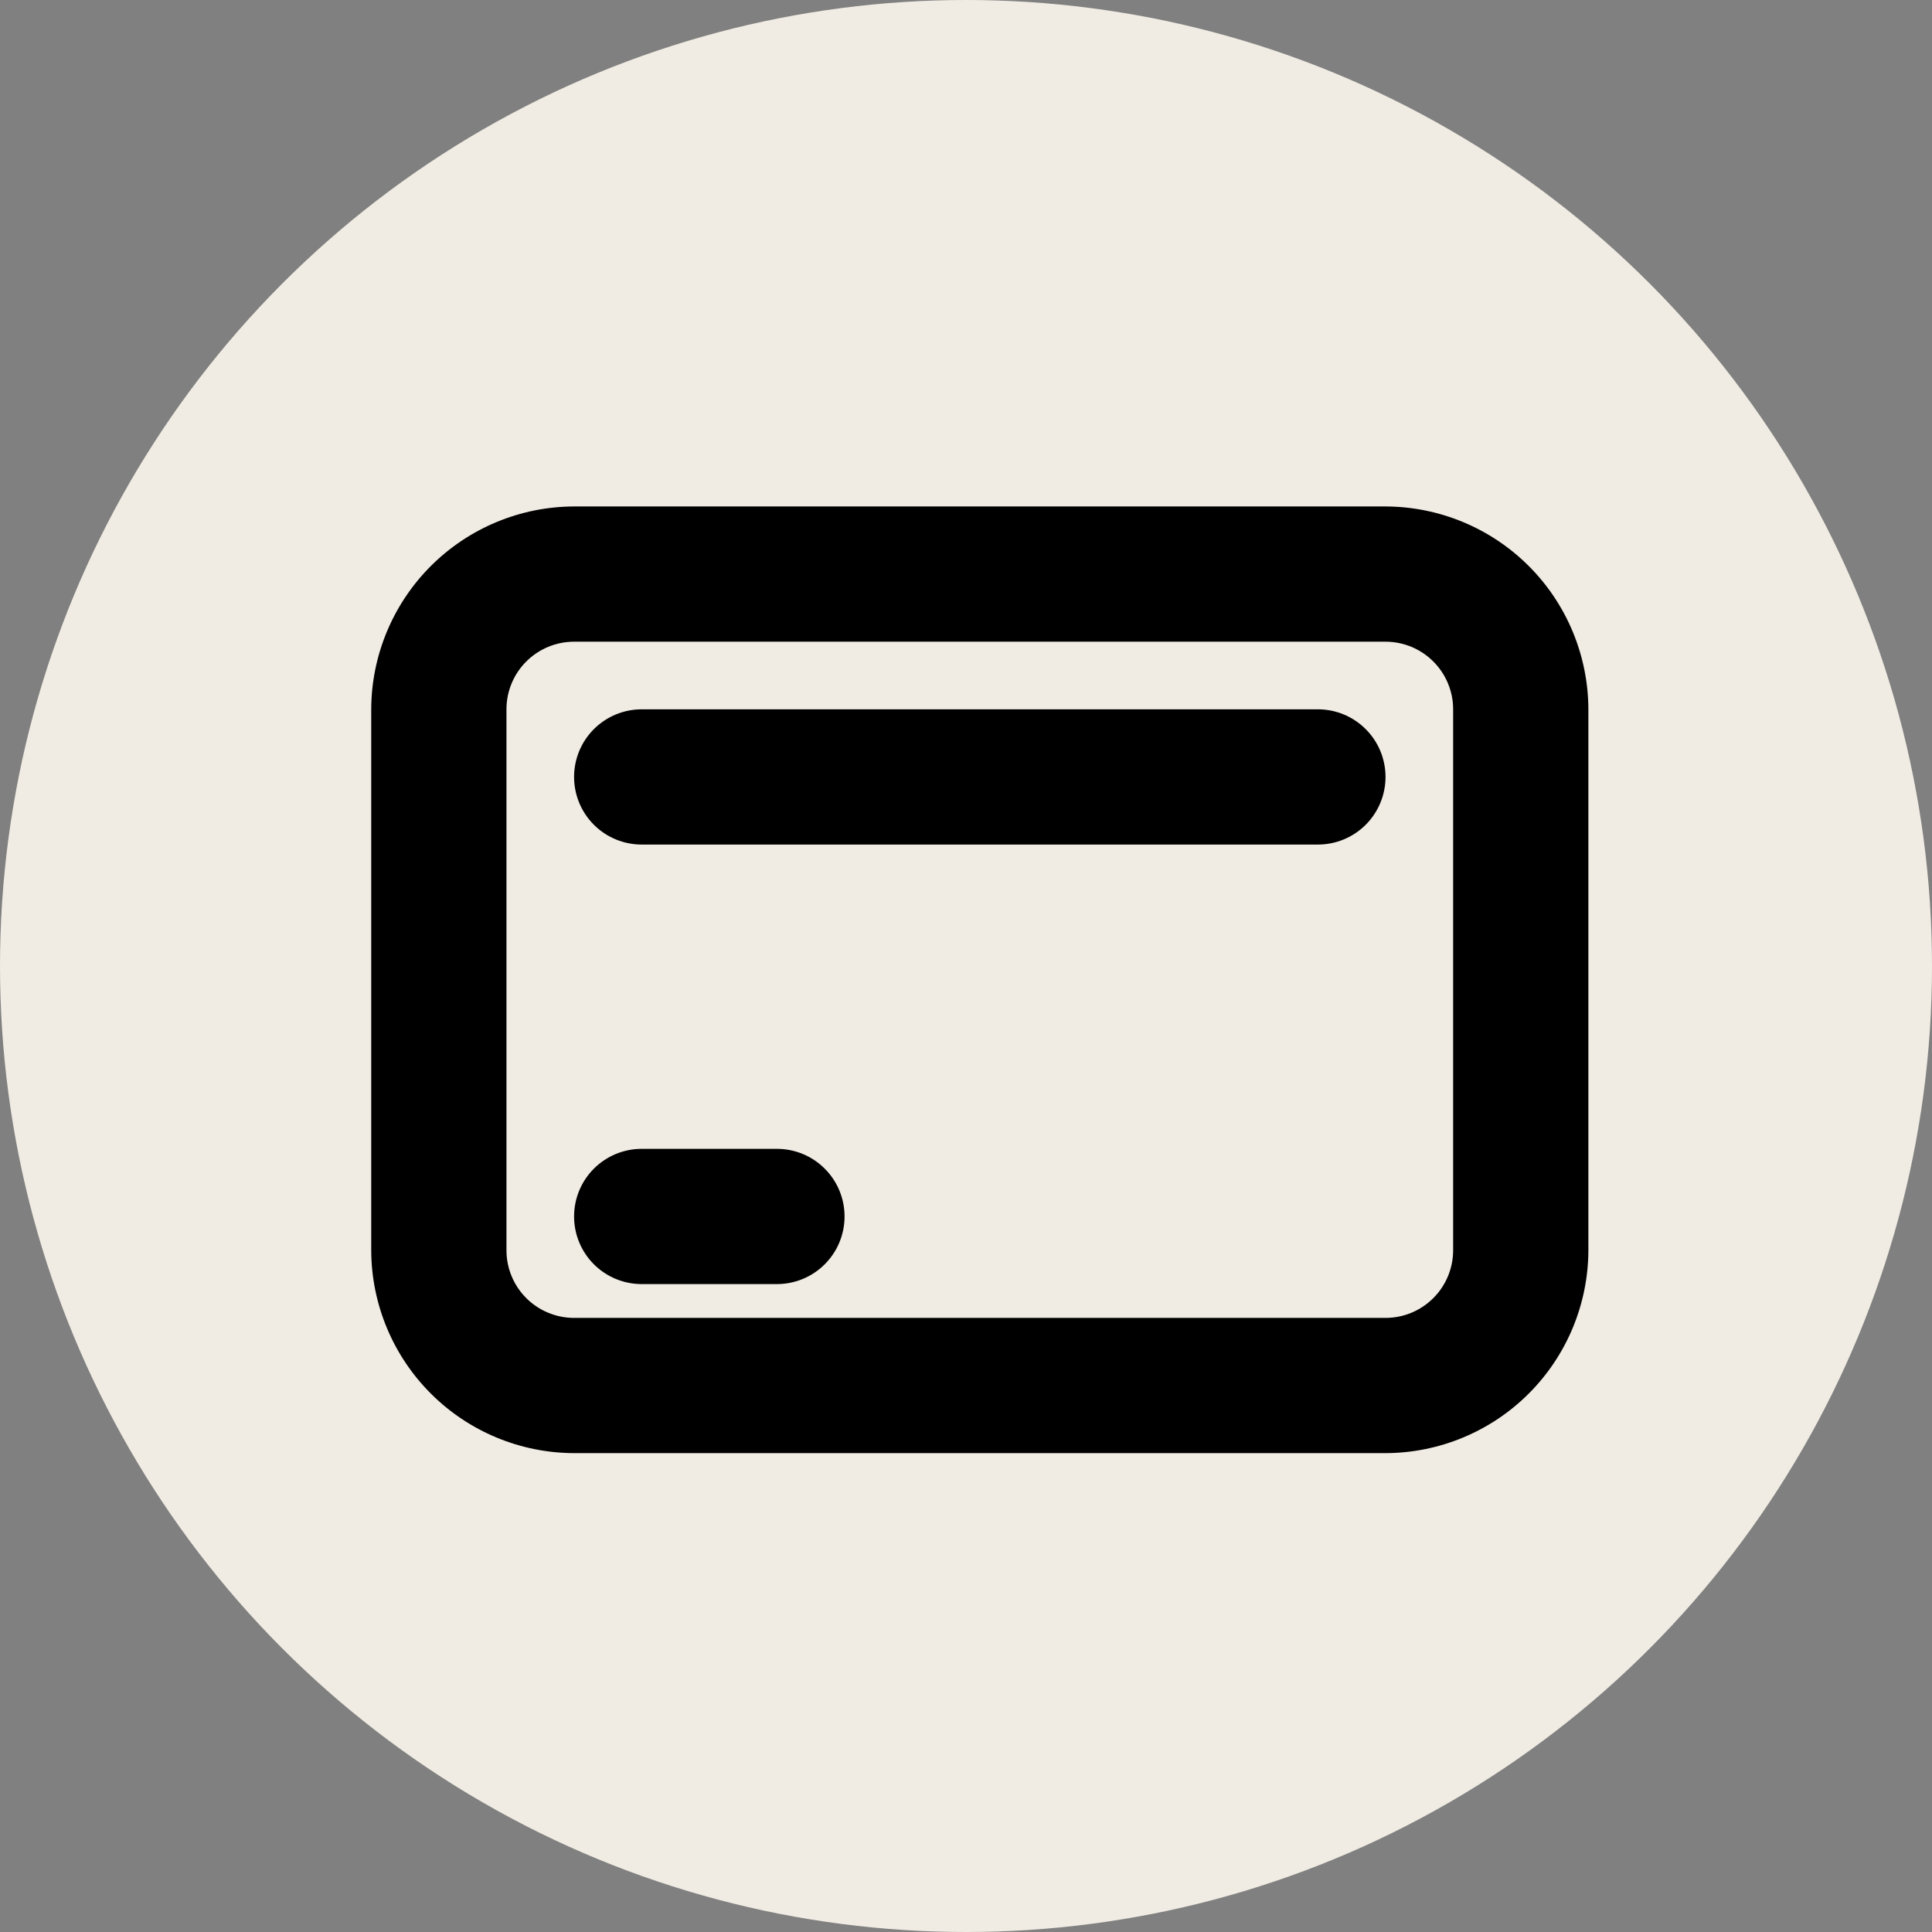 <svg width="70" height="70" viewBox="0 0 70 70" fill="none" xmlns="http://www.w3.org/2000/svg">
<rect x="0" y="0" width="70" height="70" fill="#808080" stroke="none"/>
<circle cx="35" cy="35" r="35" fill="#F0ECE3"/>
<path d="M50.2 18.35H20.8C18.852 18.356 16.986 19.132 15.609 20.509C14.232 21.886 13.456 23.753 13.45 25.7V45.3C13.456 47.248 14.232 49.114 15.609 50.491C16.986 51.868 18.852 52.644 20.8 52.65H50.2C52.148 52.644 54.014 51.868 55.391 50.491C56.768 49.114 57.544 47.248 57.55 45.3V25.7C57.544 23.753 56.768 21.886 55.391 20.509C54.014 19.132 52.148 18.356 50.2 18.35ZM52.65 45.3C52.65 45.95 52.392 46.573 51.932 47.032C51.473 47.492 50.85 47.75 50.2 47.75H20.8C20.15 47.75 19.527 47.492 19.067 47.032C18.608 46.573 18.35 45.95 18.35 45.3V25.7C18.35 25.05 18.608 24.427 19.067 23.968C19.527 23.508 20.15 23.25 20.8 23.25H50.2C50.85 23.25 51.473 23.508 51.932 23.968C52.392 24.427 52.65 25.05 52.65 25.7V45.3ZM47.75 25.7H23.25C22.6 25.7 21.977 25.958 21.517 26.418C21.058 26.877 20.8 27.5 20.8 28.15C20.8 28.8 21.058 29.423 21.517 29.883C21.977 30.342 22.6 30.6 23.25 30.6H47.75C48.4 30.6 49.023 30.342 49.482 29.883C49.942 29.423 50.2 28.8 50.2 28.15C50.2 27.5 49.942 26.877 49.482 26.418C49.023 25.958 48.4 25.7 47.75 25.7ZM28.15 41.625H23.25C22.6 41.625 21.977 41.883 21.517 42.343C21.058 42.802 20.8 43.425 20.8 44.075C20.8 44.725 21.058 45.348 21.517 45.807C21.977 46.267 22.6 46.525 23.25 46.525H28.15C28.8 46.525 29.423 46.267 29.882 45.807C30.342 45.348 30.6 44.725 30.6 44.075C30.6 43.425 30.342 42.802 29.882 42.343C29.423 41.883 28.8 41.625 28.15 41.625Z" fill="black"/>
</svg>
